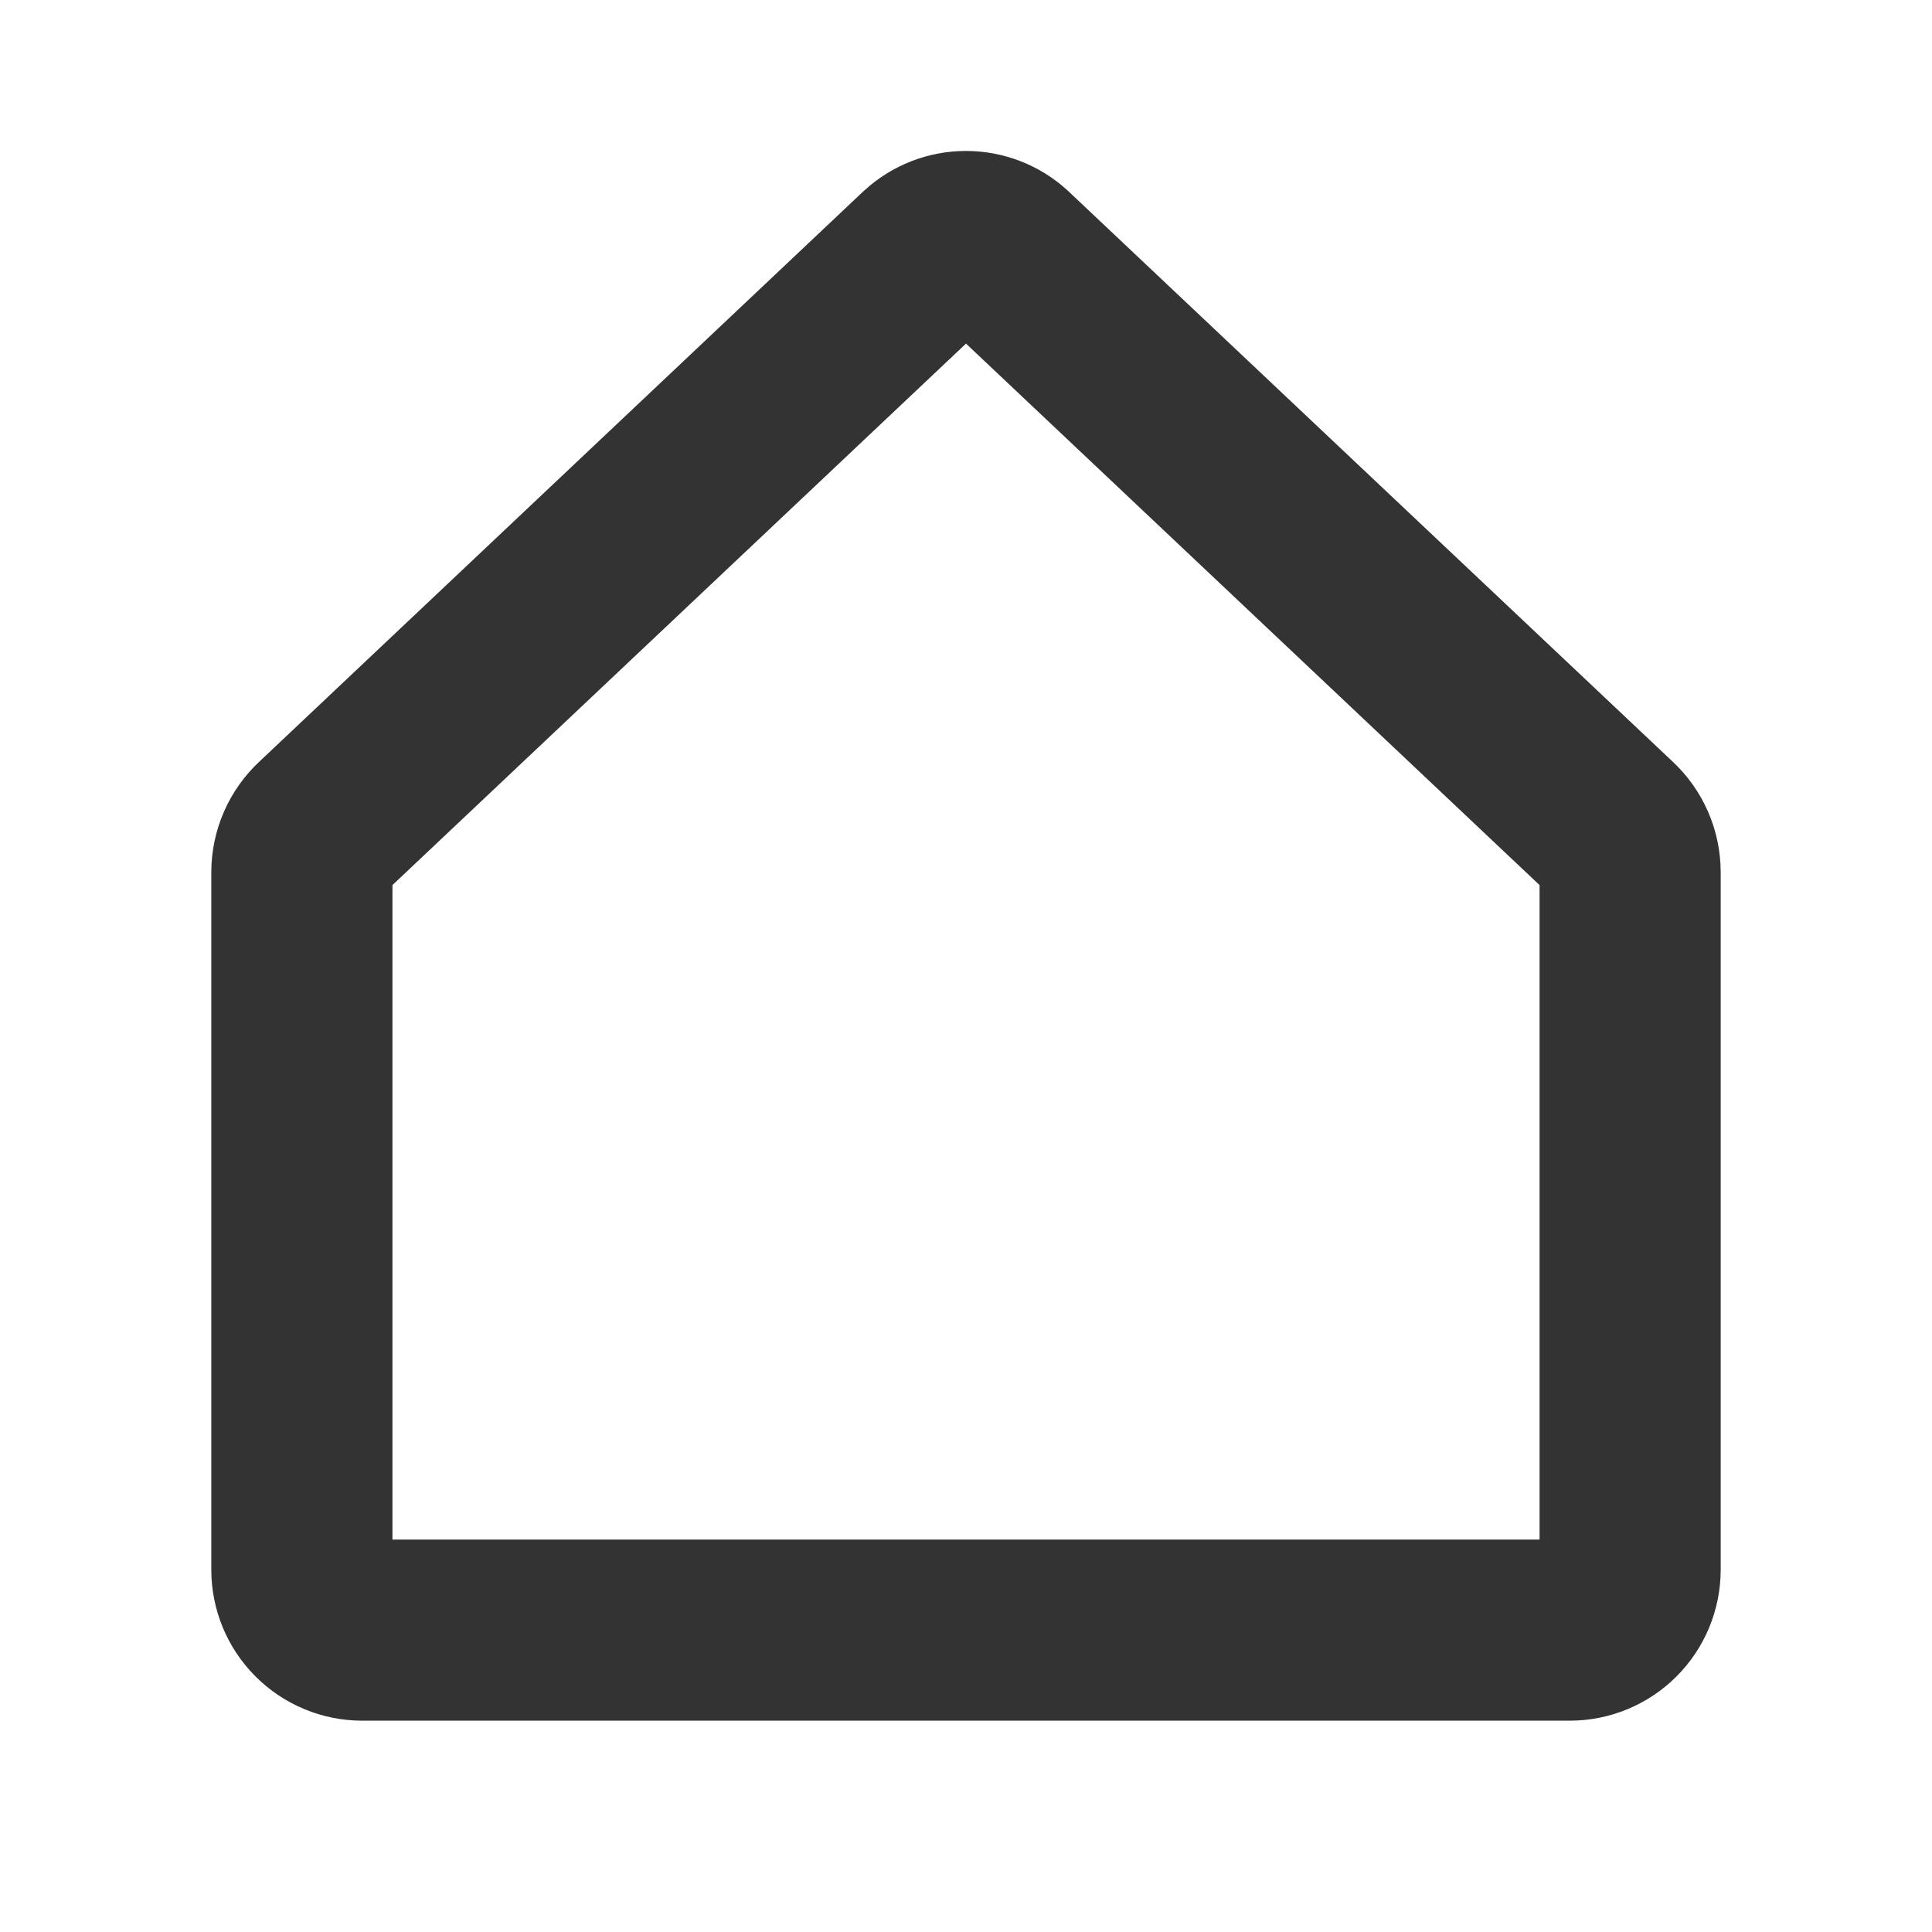 <?xml version="1.0" encoding="UTF-8"?> <svg xmlns="http://www.w3.org/2000/svg" width="256" height="256" viewBox="0 0 256 256" fill="none"> <path d="M221.56 100.849L141.61 25.379L141.45 25.229C137.776 21.867 132.976 20.002 127.995 20.002C123.014 20.002 118.214 21.867 114.54 25.229L114.37 25.379L34.44 100.849C32.413 102.725 30.795 104.998 29.687 107.528C28.579 110.057 28.004 112.788 28 115.549V207.999C28 213.304 30.107 218.391 33.858 222.141C37.609 225.892 42.696 227.999 48 227.999H208C213.304 227.999 218.391 225.892 222.142 222.141C225.893 218.391 228 213.304 228 207.999V115.549C227.996 112.788 227.421 110.057 226.313 107.528C225.205 104.998 223.587 102.725 221.56 100.849ZM204 203.999H52V117.279L128 45.529L204 117.279V203.999Z" fill="#333333"></path> </svg> 